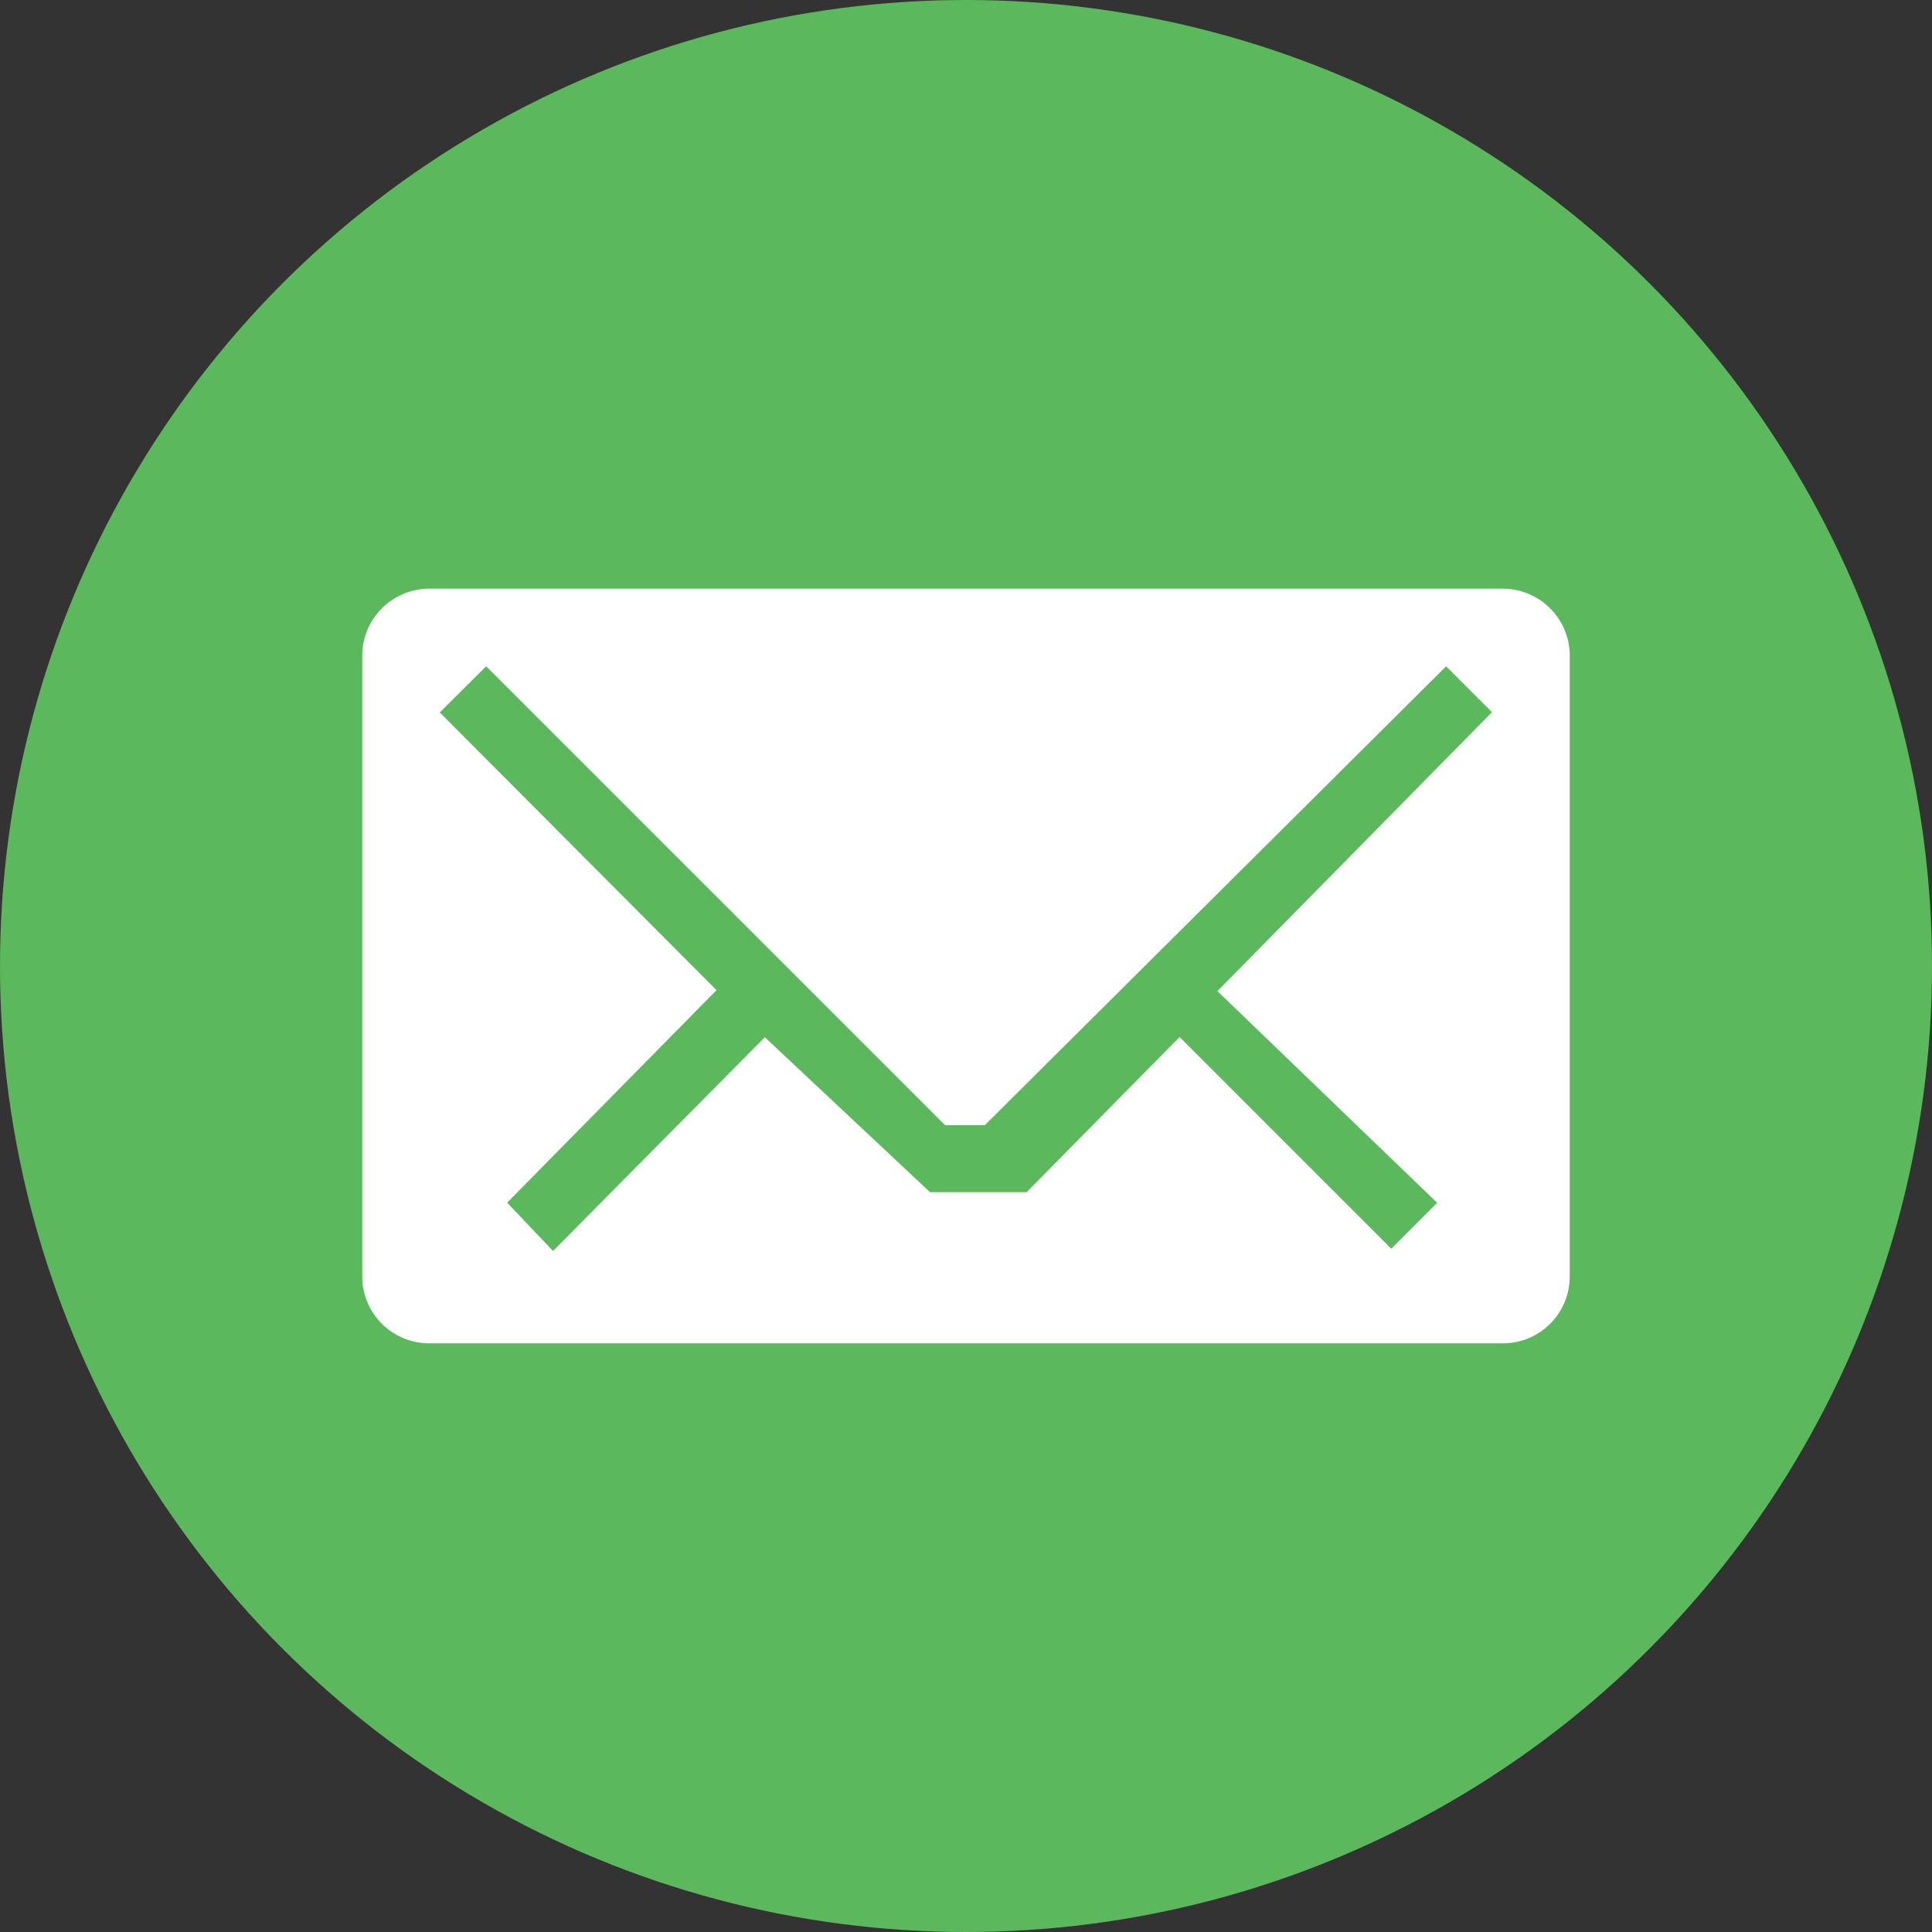 <svg xmlns="http://www.w3.org/2000/svg" height="16" viewBox="0 0 16 16" width="16" version="1.1"><rect x="0" y="0" width="16" height="16" fill="#333333" stroke="none"/><circle cy="8" cx="8" r="8" fill="#5cb85c"/><path fill="#fff" d="m3.556 4.875c-0.306 0-0.556 0.248-0.556 0.555v5.14c0 0.31 0.25 0.555 0.556 0.555h8.89c0.304 0 0.554-0.245 0.554-0.555v-5.14c0-0.307-0.25-0.555-0.556-0.555zm0.47 0.643 3.8 3.8h0.33l3.82-3.8 0.38 0.38-2.274 2.31 1.82 1.753-0.38 0.38-1.753-1.753-1.267 1.285h-0.8l-1.368-1.283-1.754 1.77-0.38-0.4 1.734-1.76-2.292-2.3z"/></svg>
